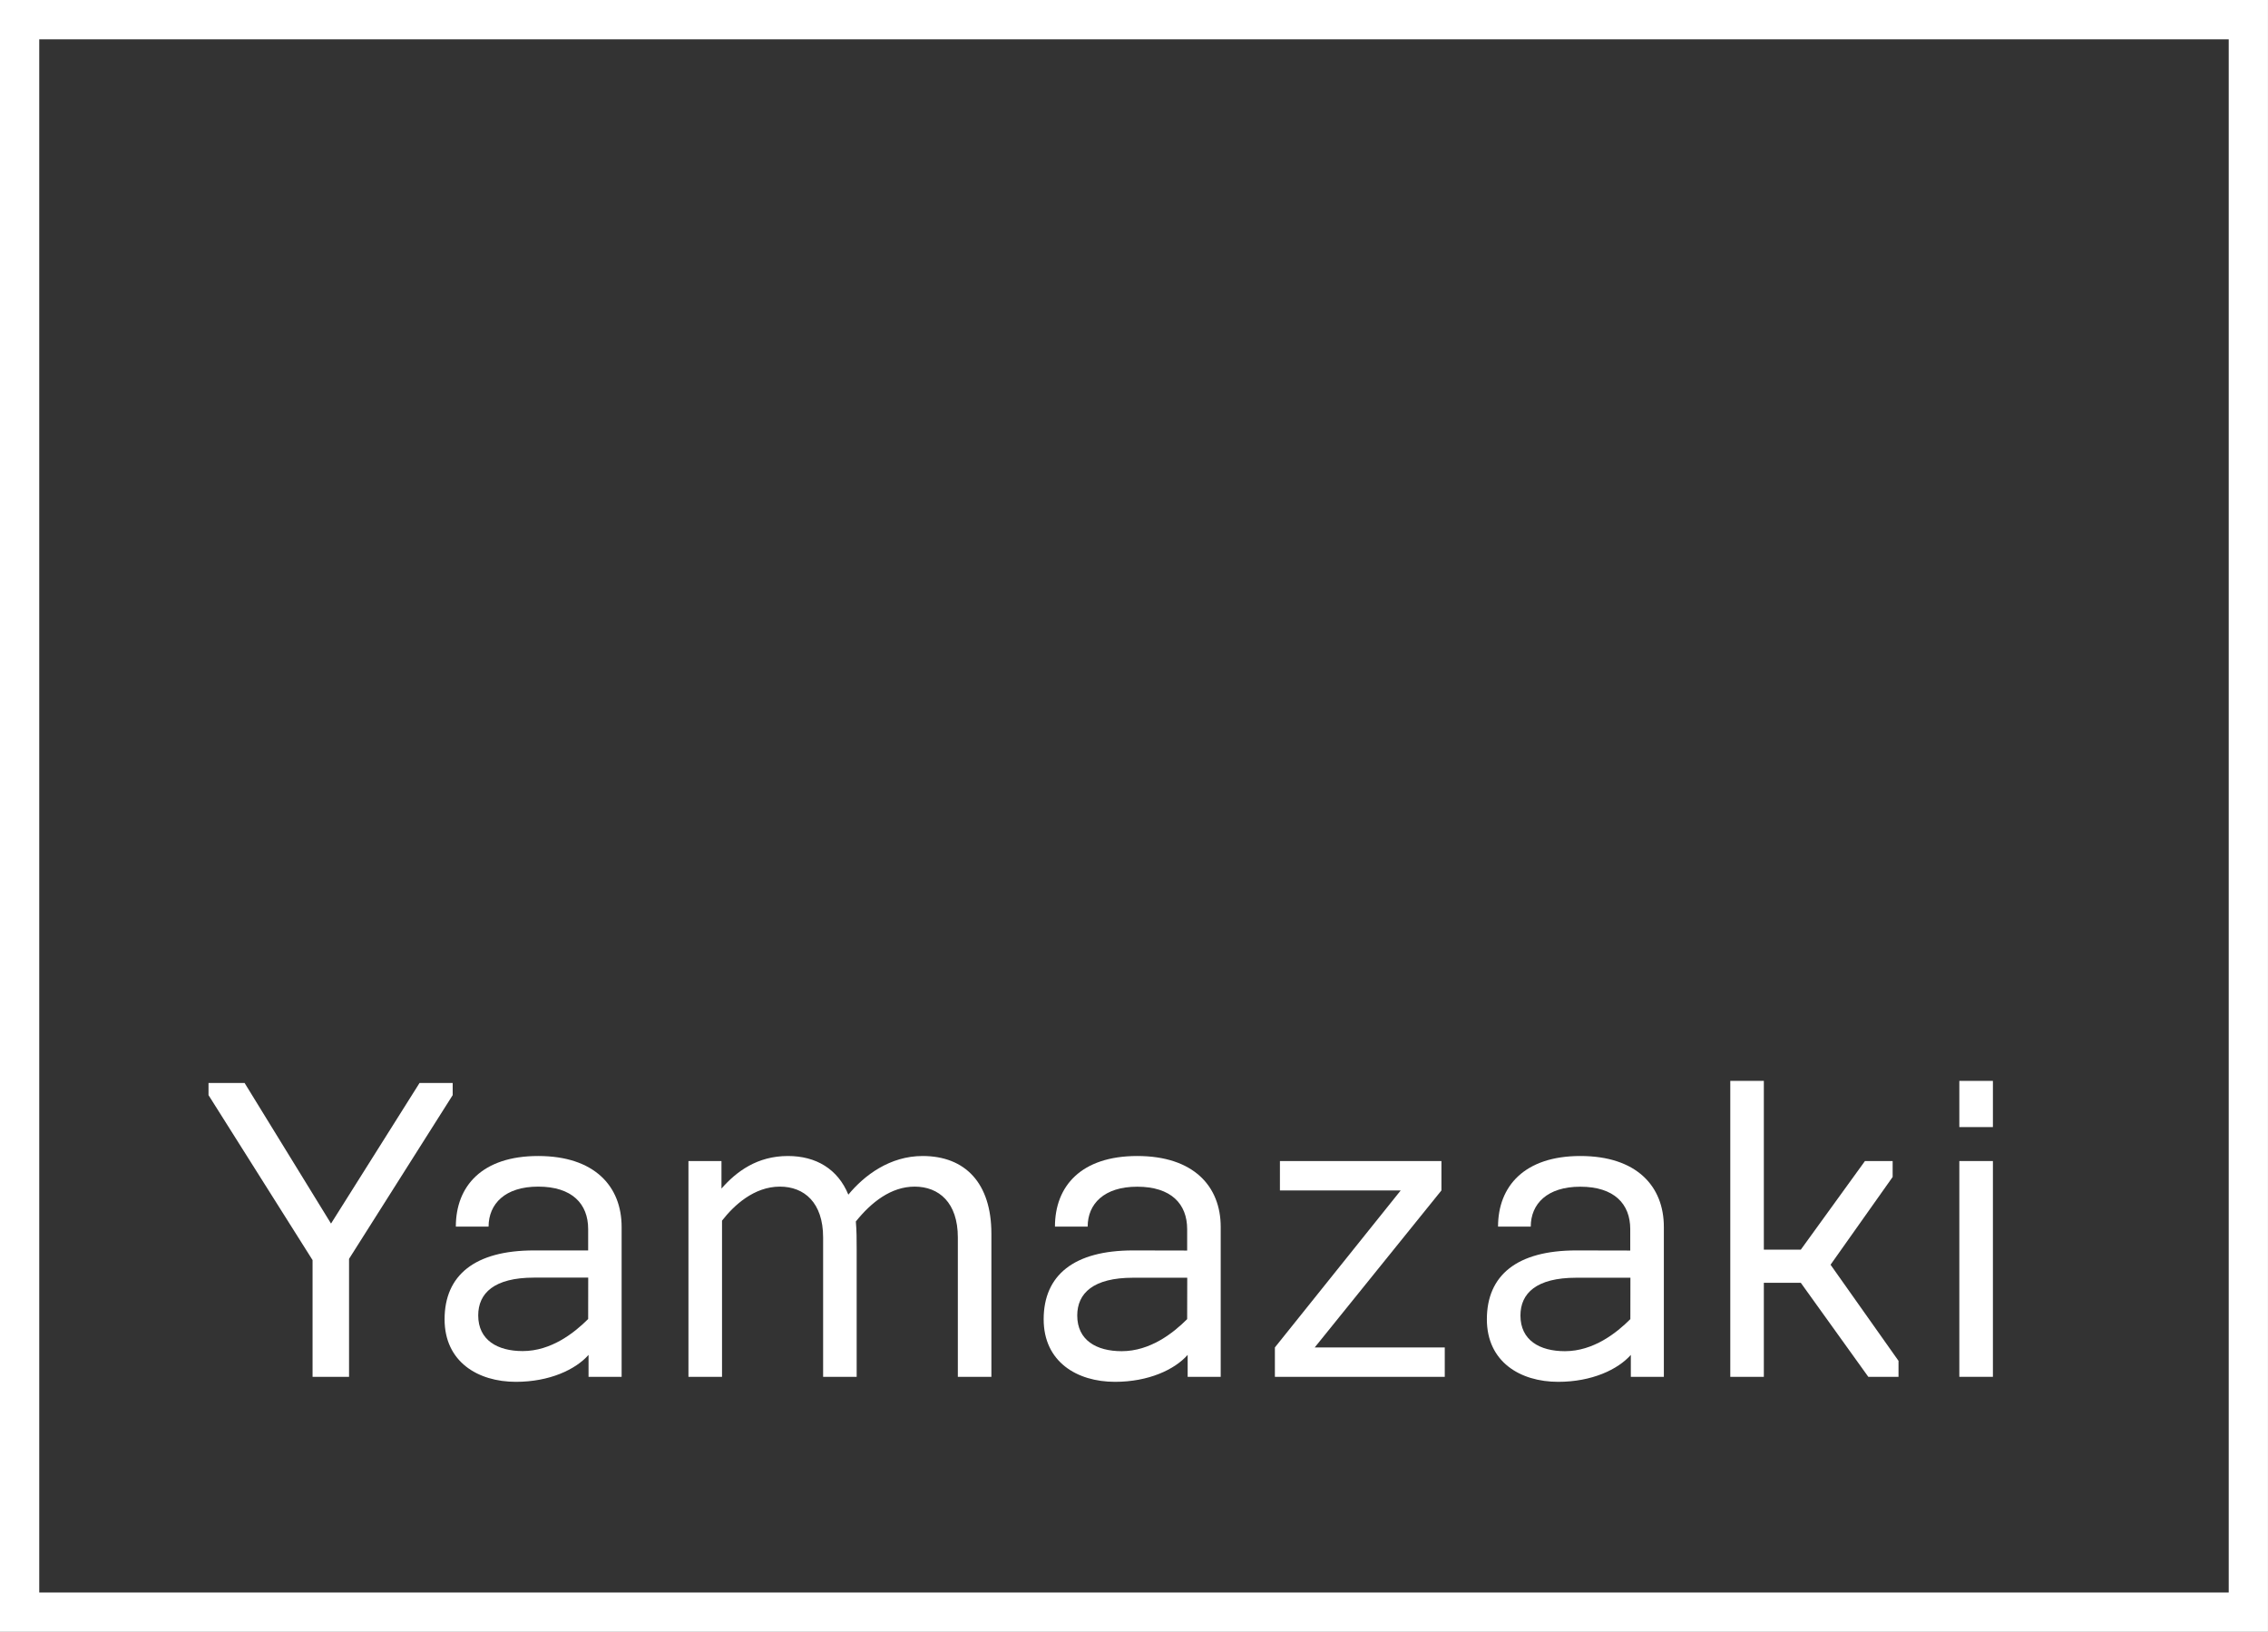 <svg width="82" height="59" viewBox="0 0 82 59" fill="none" xmlns="http://www.w3.org/2000/svg">
<rect x="0" y="0" width="82" height="59" fill="#333333" stroke="none"/>
<g id="Logo" clip-path="url(#clip0_1824_3434)">
<path id="Vector" d="M11.301 49.781H12.62V45.515L16.367 39.596V39.156H15.169L11.968 44.24L8.843 39.156H7.539V39.596L11.301 45.561V49.781Z" fill="white"/>
<path id="Vector_2" d="M40.966 45.211C38.827 45.211 37.734 46.107 37.734 47.701C37.734 49.234 38.933 49.962 40.313 49.962C41.527 49.962 42.47 49.52 42.94 48.988V49.781H44.135V44.361C44.135 42.889 43.15 41.797 41.118 41.797C39.085 41.797 38.142 42.889 38.142 44.35H39.325C39.325 43.53 39.916 42.907 41.115 42.907C42.343 42.907 42.922 43.53 42.922 44.441V45.215L40.966 45.211ZM42.922 47.695C42.422 48.196 41.587 48.854 40.555 48.854C39.645 48.854 38.948 48.46 38.948 47.564C38.948 46.76 39.524 46.198 40.968 46.198H42.925L42.922 47.695Z" fill="white"/>
<path id="Vector_3" d="M56.989 45.211C54.85 45.211 53.758 46.107 53.758 47.701C53.758 49.234 54.957 49.962 56.337 49.962C57.55 49.962 58.492 49.52 58.963 48.988V49.781H60.157V44.361C60.157 42.889 59.171 41.797 57.138 41.797C55.118 41.797 54.162 42.889 54.162 44.35H55.345C55.345 43.53 55.937 42.907 57.135 42.907C58.363 42.907 58.942 43.53 58.942 44.441V45.215L56.989 45.211ZM58.946 47.695C58.445 48.196 57.611 48.854 56.579 48.854C55.669 48.854 54.972 48.46 54.972 47.564C54.972 46.76 55.548 46.198 56.991 46.198H58.948L58.946 47.695Z" fill="white"/>
<path id="Vector_4" d="M19.457 42.904C20.685 42.904 21.265 43.527 21.265 44.438V45.211H19.305C17.167 45.211 16.074 46.107 16.074 47.701C16.074 49.234 17.273 49.962 18.653 49.962C19.867 49.962 20.809 49.52 21.279 48.988V49.781H22.475V44.361C22.475 42.889 21.49 41.797 19.457 41.797C17.425 41.797 16.481 42.889 16.481 44.35H17.664C17.668 43.527 18.259 42.904 19.457 42.904ZM21.265 47.691C20.764 48.192 19.929 48.85 18.898 48.85C17.988 48.85 17.29 48.455 17.29 47.56C17.29 46.756 17.866 46.194 19.31 46.194H21.267L21.265 47.691Z" fill="white"/>
<path id="Vector_5" d="M26.105 44.134C26.53 43.588 27.257 42.904 28.197 42.904C29.078 42.904 29.76 43.482 29.76 44.741V49.781H30.973V45.167C30.973 44.817 30.973 44.499 30.943 44.165C31.504 43.466 32.218 42.904 33.069 42.904C33.948 42.904 34.631 43.482 34.631 44.741V49.781H35.844V44.605C35.844 42.783 34.903 41.797 33.357 41.797C32.174 41.797 31.248 42.495 30.672 43.194C30.292 42.267 29.503 41.797 28.488 41.797C27.38 41.797 26.632 42.352 26.085 42.974V41.979H24.891V49.781H26.105V44.134Z" fill="white"/>
<path id="Vector_6" d="M52.236 48.718H47.534L52.115 43.042V41.979H46.276V43.042H50.643L46.094 48.718V49.781H52.236V48.718Z" fill="white"/>
<path id="Vector_7" d="M63.772 46.381H65.108L67.549 49.781H68.641V49.203L66.184 45.728L68.429 42.555V41.979H67.428L65.108 45.184H63.772V39.081H62.559V49.781H63.772V46.381Z" fill="white"/>
<path id="Vector_8" d="M72.054 41.979H70.84V49.781H72.054V41.979Z" fill="white"/>
<path id="Vector_9" d="M72.054 39.081H70.84V40.751H72.054V39.081Z" fill="white"/>
<path id="Vector_10" d="M0 0V59H81.999V0H0ZM80.58 57.58H1.419V1.421H80.58V57.58Z" fill="white"/>
</g>
<defs>
<clipPath id="clip0_1824_3434">
<rect width="82" height="59" fill="white"/>
</clipPath>
</defs>
</svg>

